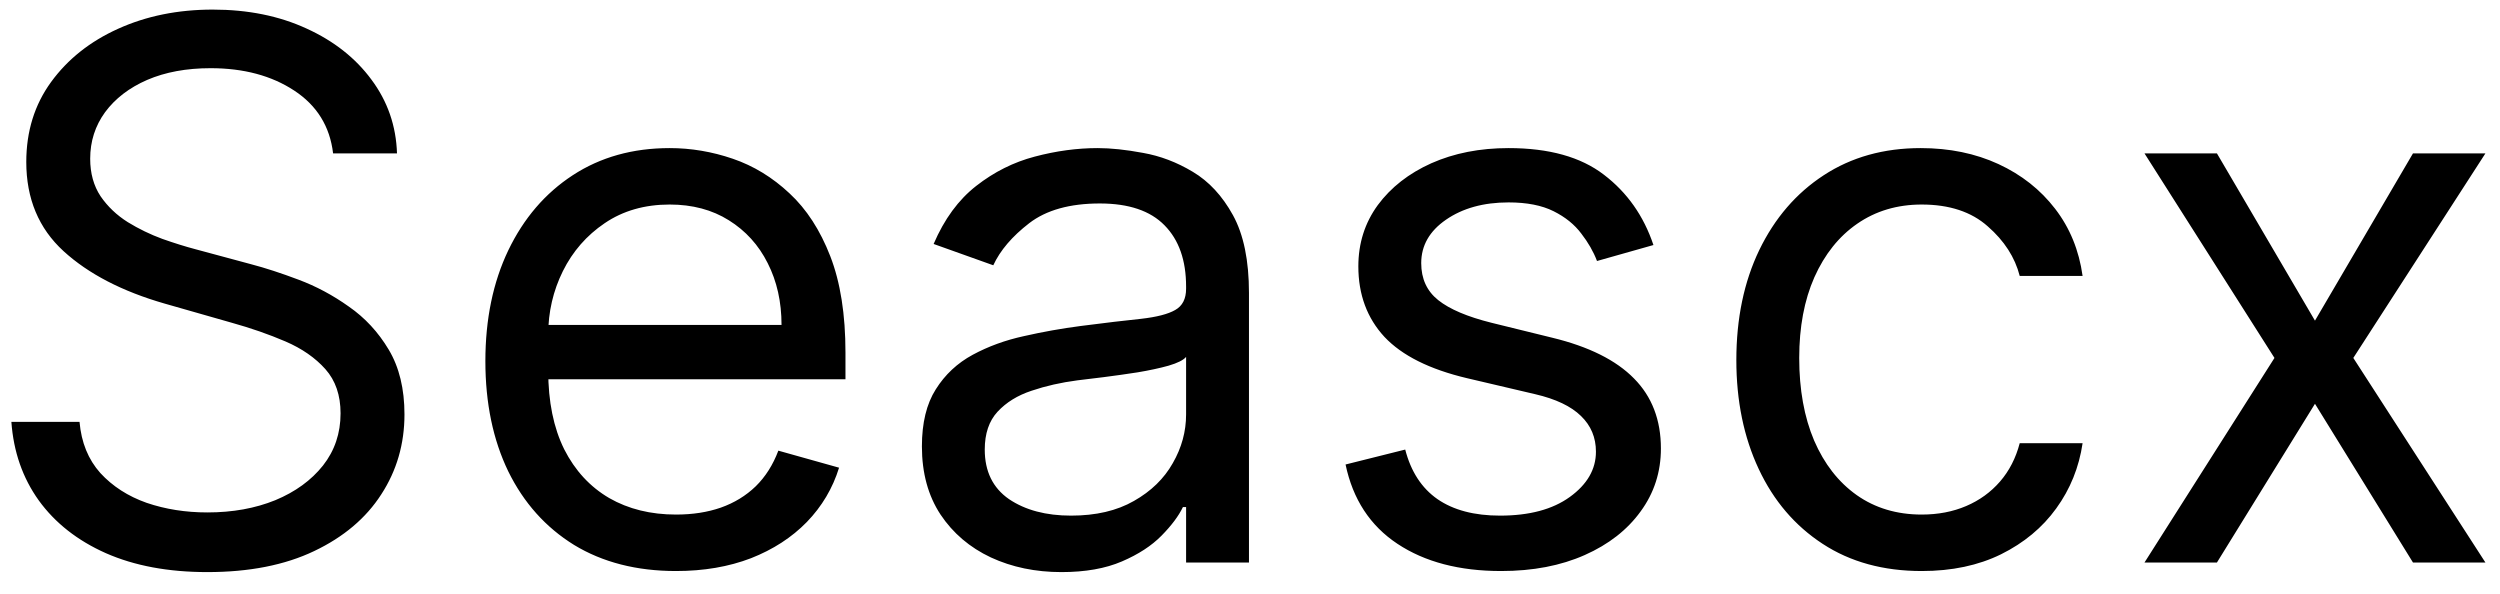 <svg width="80" height="19" viewBox="0 0 80 19" fill="none" xmlns="http://www.w3.org/2000/svg">
<path d="M10.659 4.909C10.557 4.045 10.142 3.375 9.415 2.898C8.688 2.42 7.795 2.182 6.739 2.182C5.966 2.182 5.29 2.307 4.71 2.557C4.136 2.807 3.688 3.151 3.364 3.588C3.045 4.026 2.886 4.523 2.886 5.08C2.886 5.545 2.997 5.946 3.219 6.281C3.446 6.611 3.736 6.886 4.088 7.108C4.44 7.324 4.81 7.503 5.196 7.645C5.582 7.781 5.938 7.892 6.261 7.977L8.034 8.455C8.489 8.574 8.994 8.739 9.551 8.949C10.114 9.159 10.651 9.446 11.162 9.81C11.679 10.168 12.105 10.628 12.44 11.19C12.776 11.753 12.943 12.443 12.943 13.261C12.943 14.204 12.696 15.057 12.202 15.818C11.713 16.579 10.997 17.185 10.054 17.634C9.116 18.082 7.977 18.307 6.636 18.307C5.386 18.307 4.304 18.105 3.389 17.702C2.48 17.298 1.764 16.736 1.241 16.014C0.724 15.293 0.432 14.454 0.364 13.5H2.545C2.602 14.159 2.824 14.704 3.21 15.136C3.602 15.562 4.097 15.881 4.693 16.091C5.295 16.296 5.943 16.398 6.636 16.398C7.443 16.398 8.168 16.267 8.81 16.006C9.452 15.739 9.96 15.369 10.335 14.898C10.71 14.421 10.898 13.864 10.898 13.227C10.898 12.648 10.736 12.176 10.412 11.812C10.088 11.449 9.662 11.153 9.134 10.926C8.605 10.699 8.034 10.5 7.42 10.329L5.273 9.716C3.909 9.324 2.83 8.764 2.034 8.037C1.239 7.31 0.841 6.358 0.841 5.182C0.841 4.205 1.105 3.352 1.634 2.625C2.168 1.892 2.884 1.324 3.781 0.92C4.685 0.511 5.693 0.307 6.807 0.307C7.932 0.307 8.932 0.509 9.807 0.912C10.682 1.31 11.375 1.855 11.886 2.548C12.403 3.241 12.676 4.028 12.704 4.909H10.659ZM21.634 18.273C20.373 18.273 19.285 17.994 18.37 17.438C17.461 16.875 16.759 16.091 16.265 15.085C15.776 14.074 15.532 12.898 15.532 11.557C15.532 10.216 15.776 9.034 16.265 8.011C16.759 6.983 17.447 6.182 18.327 5.608C19.214 5.028 20.248 4.739 21.43 4.739C22.111 4.739 22.785 4.852 23.45 5.08C24.114 5.307 24.72 5.676 25.265 6.188C25.81 6.693 26.245 7.364 26.569 8.199C26.893 9.034 27.055 10.062 27.055 11.284V12.136H16.964V10.398H25.009C25.009 9.659 24.861 9 24.566 8.42C24.276 7.841 23.861 7.384 23.322 7.048C22.788 6.713 22.157 6.545 21.43 6.545C20.629 6.545 19.935 6.744 19.35 7.142C18.771 7.534 18.325 8.045 18.012 8.676C17.7 9.307 17.543 9.983 17.543 10.704V11.864C17.543 12.852 17.714 13.69 18.055 14.378C18.401 15.06 18.881 15.579 19.495 15.938C20.109 16.29 20.822 16.466 21.634 16.466C22.163 16.466 22.64 16.392 23.066 16.244C23.498 16.091 23.87 15.864 24.183 15.562C24.495 15.256 24.736 14.875 24.907 14.421L26.85 14.966C26.646 15.625 26.302 16.204 25.819 16.704C25.336 17.199 24.739 17.585 24.029 17.864C23.319 18.136 22.521 18.273 21.634 18.273ZM33.967 18.307C33.137 18.307 32.384 18.151 31.708 17.838C31.032 17.52 30.495 17.062 30.097 16.466C29.7 15.864 29.501 15.136 29.501 14.284C29.501 13.534 29.648 12.926 29.944 12.46C30.239 11.989 30.634 11.619 31.129 11.352C31.623 11.085 32.168 10.886 32.765 10.756C33.367 10.619 33.972 10.511 34.58 10.432C35.376 10.329 36.021 10.253 36.515 10.202C37.015 10.145 37.379 10.051 37.606 9.92C37.839 9.79 37.955 9.562 37.955 9.239V9.17C37.955 8.33 37.725 7.676 37.265 7.21C36.81 6.744 36.12 6.511 35.194 6.511C34.234 6.511 33.481 6.722 32.935 7.142C32.39 7.562 32.006 8.011 31.785 8.489L29.876 7.807C30.217 7.011 30.671 6.392 31.239 5.949C31.813 5.5 32.438 5.188 33.114 5.011C33.796 4.83 34.467 4.739 35.126 4.739C35.546 4.739 36.029 4.79 36.575 4.892C37.126 4.989 37.657 5.19 38.168 5.497C38.685 5.804 39.114 6.267 39.455 6.886C39.796 7.506 39.967 8.335 39.967 9.375V18H37.955V16.227H37.853C37.717 16.511 37.489 16.815 37.171 17.139C36.853 17.463 36.43 17.739 35.901 17.966C35.373 18.193 34.728 18.307 33.967 18.307ZM34.273 16.5C35.069 16.5 35.739 16.344 36.285 16.031C36.836 15.719 37.251 15.315 37.529 14.821C37.813 14.327 37.955 13.807 37.955 13.261V11.421C37.87 11.523 37.682 11.617 37.393 11.702C37.109 11.781 36.779 11.852 36.404 11.915C36.035 11.972 35.674 12.023 35.322 12.068C34.975 12.108 34.694 12.142 34.478 12.171C33.955 12.239 33.467 12.349 33.012 12.503C32.563 12.651 32.2 12.875 31.921 13.176C31.648 13.472 31.512 13.875 31.512 14.386C31.512 15.085 31.771 15.614 32.288 15.972C32.81 16.324 33.472 16.5 34.273 16.5ZM52.91 7.841L51.104 8.352C50.99 8.051 50.822 7.759 50.601 7.474C50.385 7.185 50.09 6.946 49.715 6.759C49.34 6.571 48.859 6.477 48.274 6.477C47.473 6.477 46.805 6.662 46.271 7.031C45.743 7.395 45.479 7.858 45.479 8.42C45.479 8.92 45.66 9.315 46.024 9.605C46.388 9.895 46.956 10.136 47.729 10.329L49.672 10.807C50.842 11.091 51.715 11.526 52.288 12.111C52.862 12.69 53.149 13.438 53.149 14.352C53.149 15.102 52.933 15.773 52.501 16.364C52.075 16.954 51.479 17.421 50.712 17.761C49.945 18.102 49.053 18.273 48.035 18.273C46.7 18.273 45.595 17.983 44.72 17.403C43.845 16.824 43.291 15.977 43.058 14.864L44.967 14.386C45.149 15.091 45.493 15.619 45.999 15.972C46.51 16.324 47.178 16.5 48.001 16.5C48.939 16.5 49.683 16.301 50.234 15.903C50.791 15.5 51.07 15.017 51.07 14.454C51.07 14 50.91 13.619 50.592 13.312C50.274 13 49.785 12.767 49.126 12.614L46.945 12.102C45.746 11.818 44.865 11.378 44.303 10.781C43.746 10.179 43.467 9.426 43.467 8.523C43.467 7.784 43.675 7.131 44.09 6.562C44.51 5.994 45.081 5.548 45.803 5.224C46.53 4.901 47.354 4.739 48.274 4.739C49.57 4.739 50.587 5.023 51.325 5.591C52.07 6.159 52.598 6.909 52.91 7.841ZM61.495 18.273C60.268 18.273 59.211 17.983 58.325 17.403C57.438 16.824 56.756 16.026 56.279 15.008C55.802 13.992 55.563 12.829 55.563 11.523C55.563 10.193 55.807 9.02 56.296 8.003C56.791 6.98 57.478 6.182 58.359 5.608C59.245 5.028 60.279 4.739 61.461 4.739C62.381 4.739 63.211 4.909 63.95 5.25C64.688 5.591 65.293 6.068 65.765 6.682C66.237 7.295 66.529 8.011 66.643 8.83H64.631C64.478 8.233 64.137 7.705 63.609 7.244C63.086 6.778 62.381 6.545 61.495 6.545C60.711 6.545 60.023 6.75 59.432 7.159C58.847 7.562 58.39 8.134 58.06 8.872C57.736 9.605 57.575 10.466 57.575 11.454C57.575 12.466 57.734 13.347 58.052 14.097C58.376 14.847 58.83 15.429 59.416 15.844C60.006 16.259 60.7 16.466 61.495 16.466C62.018 16.466 62.492 16.375 62.918 16.193C63.344 16.011 63.705 15.75 64.001 15.409C64.296 15.068 64.506 14.659 64.631 14.182H66.643C66.529 14.954 66.248 15.651 65.799 16.27C65.356 16.884 64.768 17.372 64.035 17.736C63.307 18.094 62.461 18.273 61.495 18.273ZM70.942 4.909L74.079 10.261L77.215 4.909H79.533L75.306 11.454L79.533 18H77.215L74.079 12.921L70.942 18H68.624L72.783 11.454L68.624 4.909H70.942Z" fill="black"/>
</svg>

